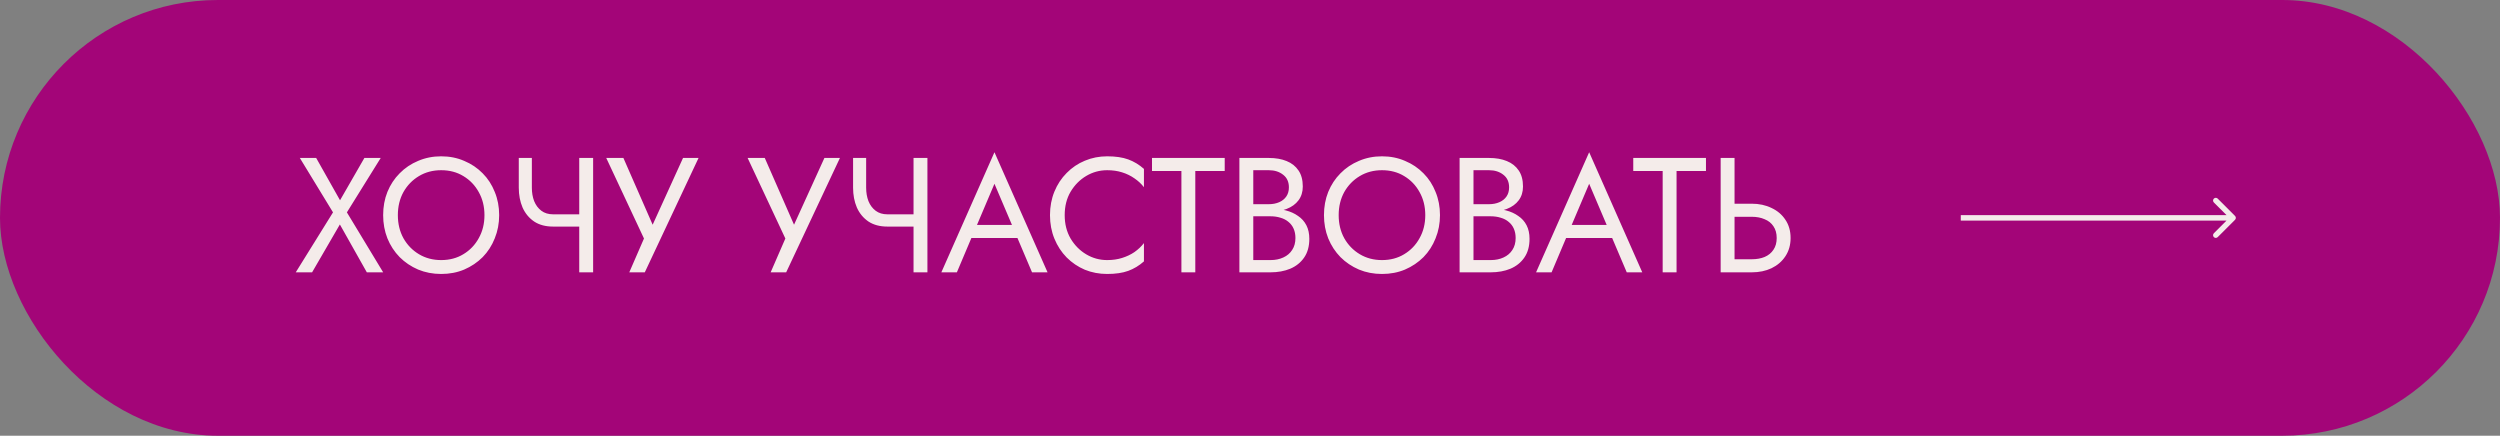 <?xml version="1.0" encoding="UTF-8"?> <svg xmlns="http://www.w3.org/2000/svg" width="459" height="80" viewBox="0 0 459 80" fill="none"><rect x="0" y="0" width="459" height="80" fill="#808080" stroke="none"/> <rect width="459" height="80" rx="40" fill="#A30578"></rect> <path d="M66.9 29L62.43 36.77L58.05 29H55.05L61.14 38.99L54.3 50H57.3L62.4 41.21L67.35 50H70.35L63.69 38.99L69.9 29H66.9ZM73.046 39.5C73.046 37.92 73.386 36.51 74.067 35.27C74.766 34.03 75.716 33.05 76.916 32.33C78.117 31.61 79.477 31.25 80.996 31.25C82.537 31.25 83.897 31.61 85.076 32.33C86.276 33.05 87.216 34.03 87.897 35.27C88.597 36.51 88.947 37.92 88.947 39.5C88.947 41.08 88.597 42.49 87.897 43.73C87.216 44.97 86.276 45.95 85.076 46.67C83.897 47.39 82.537 47.75 80.996 47.75C79.477 47.75 78.117 47.39 76.916 46.67C75.716 45.95 74.766 44.97 74.067 43.73C73.386 42.49 73.046 41.08 73.046 39.5ZM70.347 39.5C70.347 41.02 70.606 42.44 71.126 43.76C71.666 45.08 72.416 46.23 73.376 47.21C74.337 48.17 75.466 48.93 76.766 49.49C78.067 50.03 79.477 50.3 80.996 50.3C82.537 50.3 83.947 50.03 85.227 49.49C86.526 48.93 87.656 48.17 88.617 47.21C89.576 46.23 90.317 45.08 90.837 43.76C91.376 42.44 91.647 41.02 91.647 39.5C91.647 37.96 91.376 36.54 90.837 35.24C90.317 33.92 89.576 32.78 88.617 31.82C87.656 30.84 86.526 30.08 85.227 29.54C83.947 28.98 82.537 28.7 80.996 28.7C79.477 28.7 78.067 28.98 76.766 29.54C75.466 30.08 74.337 30.84 73.376 31.82C72.416 32.78 71.666 33.92 71.126 35.24C70.606 36.54 70.347 37.96 70.347 39.5ZM101.548 41.6H108.058V39.35H101.548V41.6ZM106.348 29V50H108.898V29H106.348ZM97.648 29H95.248V34.46C95.248 35.8 95.478 37.01 95.938 38.09C96.418 39.17 97.128 40.03 98.068 40.67C99.008 41.29 100.168 41.6 101.548 41.6V39.35C100.688 39.35 99.968 39.13 99.388 38.69C98.808 38.25 98.368 37.66 98.068 36.92C97.788 36.18 97.648 35.36 97.648 34.46V29ZM128.255 29H125.405L119.045 42.98L120.635 43.1L114.455 29H111.305L118.235 43.79L115.535 50H118.385L128.255 29ZM154.212 29H151.362L145.002 42.98L146.592 43.1L140.412 29H137.262L144.192 43.79L141.492 50H144.342L154.212 29ZM162.925 41.6H169.435V39.35H162.925V41.6ZM167.725 29V50H170.275V29H167.725ZM159.025 29H156.625V34.46C156.625 35.8 156.855 37.01 157.315 38.09C157.795 39.17 158.505 40.03 159.445 40.67C160.385 41.29 161.545 41.6 162.925 41.6V39.35C162.065 39.35 161.345 39.13 160.765 38.69C160.185 38.25 159.745 37.66 159.445 36.92C159.165 36.18 159.025 35.36 159.025 34.46V29ZM177.092 43.7H188.192L187.292 41.3H177.992L177.092 43.7ZM182.582 33.74L186.182 42.2L186.422 42.8L189.482 50H192.332L182.582 27.95L172.832 50H175.682L178.802 42.62L179.042 42.08L182.582 33.74ZM195.478 39.5C195.478 37.86 195.838 36.43 196.558 35.21C197.298 33.97 198.258 33 199.438 32.3C200.618 31.6 201.898 31.25 203.278 31.25C204.278 31.25 205.188 31.38 206.008 31.64C206.848 31.9 207.608 32.27 208.288 32.75C208.968 33.21 209.548 33.75 210.028 34.37V31.01C209.148 30.23 208.188 29.65 207.148 29.27C206.108 28.89 204.818 28.7 203.278 28.7C201.818 28.7 200.448 28.97 199.168 29.51C197.908 30.03 196.798 30.78 195.838 31.76C194.878 32.72 194.128 33.86 193.588 35.18C193.048 36.5 192.778 37.94 192.778 39.5C192.778 41.06 193.048 42.5 193.588 43.82C194.128 45.14 194.878 46.29 195.838 47.27C196.798 48.23 197.908 48.98 199.168 49.52C200.448 50.04 201.818 50.3 203.278 50.3C204.818 50.3 206.108 50.11 207.148 49.73C208.188 49.35 209.148 48.77 210.028 47.99V44.63C209.548 45.25 208.968 45.8 208.288 46.28C207.608 46.74 206.848 47.1 206.008 47.36C205.188 47.62 204.278 47.75 203.278 47.75C201.898 47.75 200.618 47.4 199.438 46.7C198.258 46 197.298 45.03 196.558 43.79C195.838 42.55 195.478 41.12 195.478 39.5ZM211.507 31.4H216.907V50H219.457V31.4H224.857V29H211.507V31.4ZM229.562 38.9H232.952C234.212 38.9 235.302 38.72 236.222 38.36C237.162 38 237.892 37.47 238.412 36.77C238.932 36.07 239.192 35.23 239.192 34.25C239.192 33.05 238.932 32.07 238.412 31.31C237.892 30.53 237.162 29.95 236.222 29.57C235.302 29.19 234.212 29 232.952 29H227.552V50H233.252C234.612 50 235.822 49.78 236.882 49.34C237.962 48.88 238.812 48.2 239.432 47.3C240.072 46.38 240.392 45.23 240.392 43.85C240.392 42.89 240.212 42.06 239.852 41.36C239.492 40.66 238.982 40.09 238.322 39.65C237.682 39.19 236.932 38.85 236.072 38.63C235.212 38.41 234.272 38.3 233.252 38.3H229.562V39.71H233.252C233.932 39.71 234.552 39.8 235.112 39.98C235.672 40.14 236.152 40.39 236.552 40.73C236.972 41.07 237.292 41.49 237.512 41.99C237.732 42.49 237.842 43.06 237.842 43.7C237.842 44.56 237.642 45.29 237.242 45.89C236.862 46.49 236.322 46.95 235.622 47.27C234.942 47.59 234.152 47.75 233.252 47.75H230.102V31.25H232.952C234.012 31.25 234.892 31.53 235.592 32.09C236.292 32.63 236.642 33.4 236.642 34.4C236.642 35.06 236.482 35.62 236.162 36.08C235.842 36.54 235.402 36.89 234.842 37.13C234.282 37.37 233.652 37.49 232.952 37.49H229.562V38.9ZM245.781 39.5C245.781 37.92 246.121 36.51 246.801 35.27C247.501 34.03 248.451 33.05 249.651 32.33C250.851 31.61 252.211 31.25 253.731 31.25C255.271 31.25 256.631 31.61 257.811 32.33C259.011 33.05 259.951 34.03 260.631 35.27C261.331 36.51 261.681 37.92 261.681 39.5C261.681 41.08 261.331 42.49 260.631 43.73C259.951 44.97 259.011 45.95 257.811 46.67C256.631 47.39 255.271 47.75 253.731 47.75C252.211 47.75 250.851 47.39 249.651 46.67C248.451 45.95 247.501 44.97 246.801 43.73C246.121 42.49 245.781 41.08 245.781 39.5ZM243.081 39.5C243.081 41.02 243.341 42.44 243.861 43.76C244.401 45.08 245.151 46.23 246.111 47.21C247.071 48.17 248.201 48.93 249.501 49.49C250.801 50.03 252.211 50.3 253.731 50.3C255.271 50.3 256.681 50.03 257.961 49.49C259.261 48.93 260.391 48.17 261.351 47.21C262.311 46.23 263.051 45.08 263.571 43.76C264.111 42.44 264.381 41.02 264.381 39.5C264.381 37.96 264.111 36.54 263.571 35.24C263.051 33.92 262.311 32.78 261.351 31.82C260.391 30.84 259.261 30.08 257.961 29.54C256.681 28.98 255.271 28.7 253.731 28.7C252.211 28.7 250.801 28.98 249.501 29.54C248.201 30.08 247.071 30.84 246.111 31.82C245.151 32.78 244.401 33.92 243.861 35.24C243.341 36.54 243.081 37.96 243.081 39.5ZM269.992 38.9H273.382C274.642 38.9 275.732 38.72 276.652 38.36C277.592 38 278.322 37.47 278.842 36.77C279.362 36.07 279.622 35.23 279.622 34.25C279.622 33.05 279.362 32.07 278.842 31.31C278.322 30.53 277.592 29.95 276.652 29.57C275.732 29.19 274.642 29 273.382 29H267.982V50H273.682C275.042 50 276.252 49.78 277.312 49.34C278.392 48.88 279.242 48.2 279.862 47.3C280.502 46.38 280.822 45.23 280.822 43.85C280.822 42.89 280.642 42.06 280.282 41.36C279.922 40.66 279.412 40.09 278.752 39.65C278.112 39.19 277.362 38.85 276.502 38.63C275.642 38.41 274.702 38.3 273.682 38.3H269.992V39.71H273.682C274.362 39.71 274.982 39.8 275.542 39.98C276.102 40.14 276.582 40.39 276.982 40.73C277.402 41.07 277.722 41.49 277.942 41.99C278.162 42.49 278.272 43.06 278.272 43.7C278.272 44.56 278.072 45.29 277.672 45.89C277.292 46.49 276.752 46.95 276.052 47.27C275.372 47.59 274.582 47.75 273.682 47.75H270.532V31.25H273.382C274.442 31.25 275.322 31.53 276.022 32.09C276.722 32.63 277.072 33.4 277.072 34.4C277.072 35.06 276.912 35.62 276.592 36.08C276.272 36.54 275.832 36.89 275.272 37.13C274.712 37.37 274.082 37.49 273.382 37.49H269.992V38.9ZM286.281 43.7H297.381L296.481 41.3H287.181L286.281 43.7ZM291.771 33.74L295.371 42.2L295.611 42.8L298.671 50H301.521L291.771 27.95L282.021 50H284.871L287.991 42.62L288.231 42.08L291.771 33.74ZM299.866 31.4H305.266V50H307.816V31.4H313.216V29H299.866V31.4ZM315.912 29V50H318.462V29H315.912ZM317.322 39.8H321.612C322.512 39.8 323.302 39.95 323.982 40.25C324.682 40.53 325.222 40.96 325.602 41.54C326.002 42.12 326.202 42.84 326.202 43.7C326.202 44.56 326.002 45.28 325.602 45.86C325.222 46.44 324.682 46.88 323.982 47.18C323.302 47.46 322.512 47.6 321.612 47.6H317.322V50H321.612C322.972 50 324.182 49.75 325.242 49.25C326.322 48.73 327.172 48 327.792 47.06C328.432 46.1 328.752 44.98 328.752 43.7C328.752 42.4 328.432 41.28 327.792 40.34C327.172 39.4 326.322 38.68 325.242 38.18C324.182 37.66 322.972 37.4 321.612 37.4H317.322V39.8Z" fill="#F4ECEA"></path> <path d="M410.354 40.354C410.549 40.158 410.549 39.842 410.354 39.646L407.172 36.465C406.976 36.269 406.66 36.269 406.464 36.465C406.269 36.66 406.269 36.976 406.464 37.172L409.293 40L406.464 42.828C406.269 43.024 406.269 43.34 406.464 43.535C406.66 43.731 406.976 43.731 407.172 43.535L410.354 40.354ZM360 40.5H410V39.5H360V40.5Z" fill="#F4ECEA"></path> </svg> 